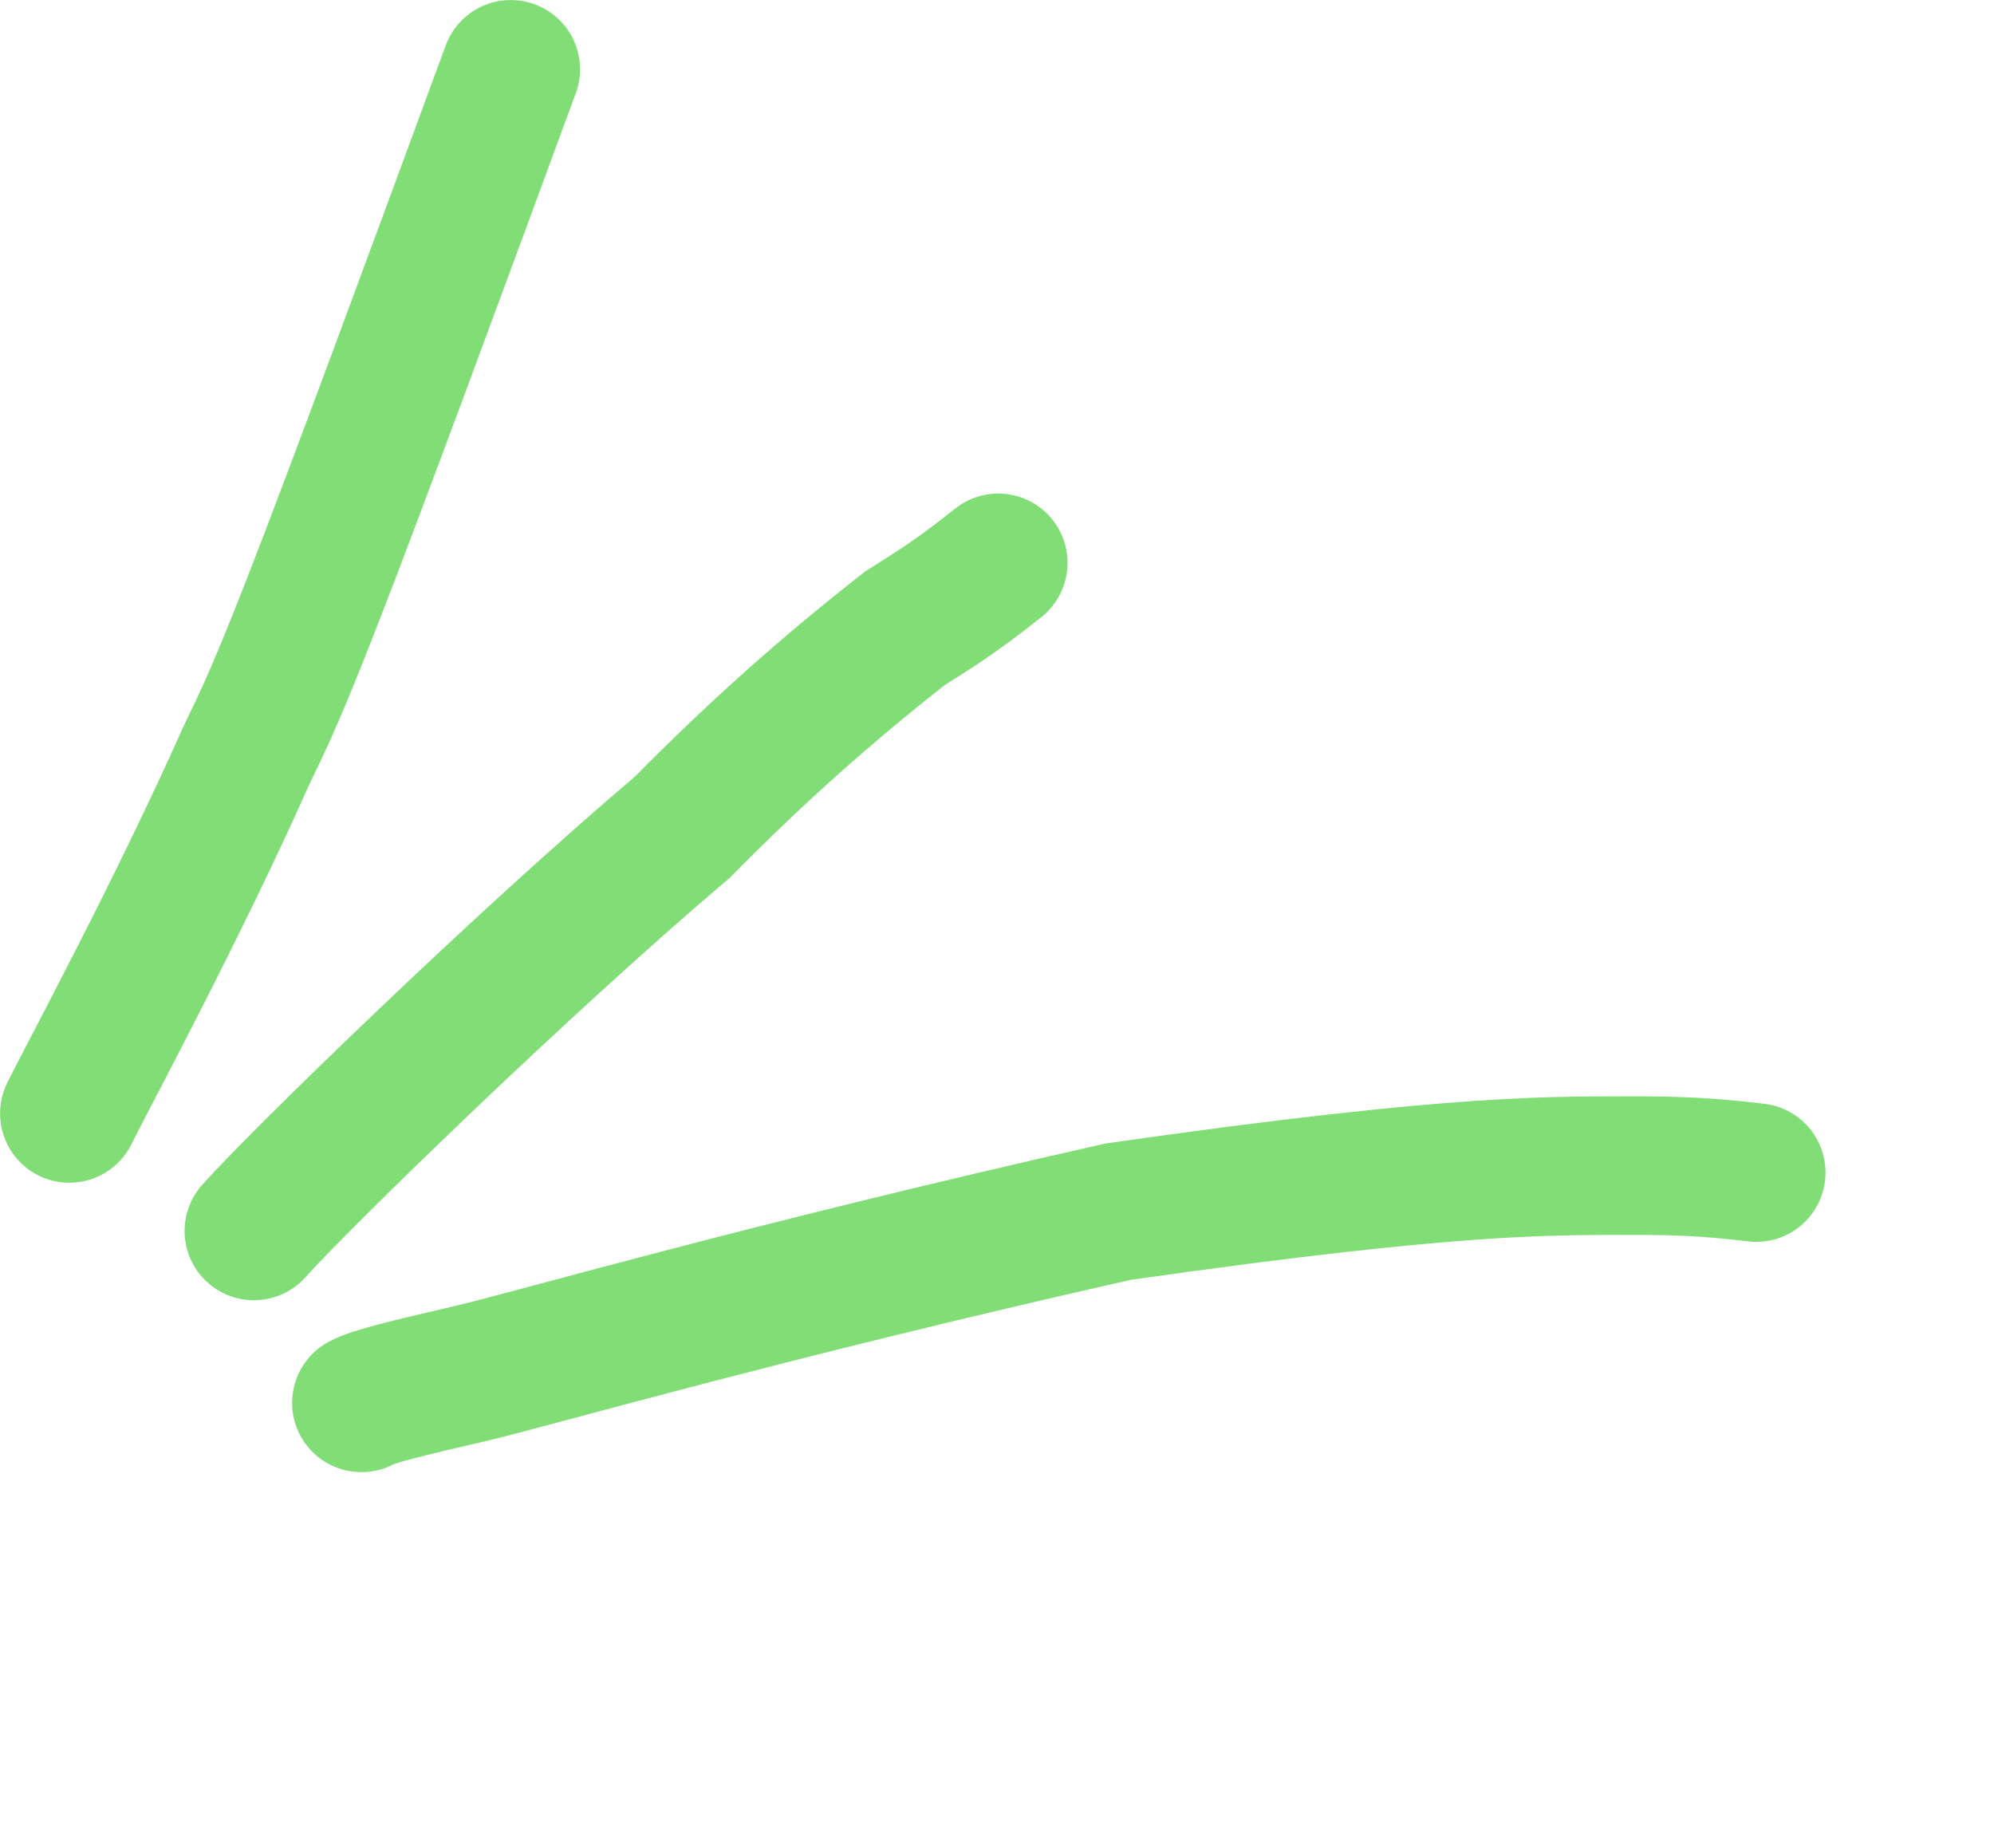 <?xml version="1.0" encoding="UTF-8"?> <svg xmlns="http://www.w3.org/2000/svg" width="41" height="38" viewBox="0 0 41 38" fill="none"><path d="M1.426 22.895C1.803 22.133 3.631 18.751 5.049 15.572C5.295 15.034 5.526 14.67 6.426 12.359C7.327 10.048 8.891 5.801 10.502 1.425" stroke="#81DE76" stroke-width="2.849" stroke-linecap="round"></path><path d="M5.22 25.311C6.208 24.21 10.74 19.798 14.031 17.008C15.591 15.426 17.036 14.149 18.612 12.915C19.062 12.625 19.547 12.355 20.526 11.573" stroke="#81DE76" stroke-width="2.849" stroke-linecap="round"></path><path d="M7.431 28.846C7.674 28.711 8.419 28.533 9.643 28.25C10.839 27.973 15.647 26.572 22.982 24.916C30.24 23.876 32.052 23.979 33.712 23.968C34.497 23.972 35.165 23.994 36.111 24.111" stroke="#81DE76" stroke-width="2.849" stroke-linecap="round"></path></svg> 